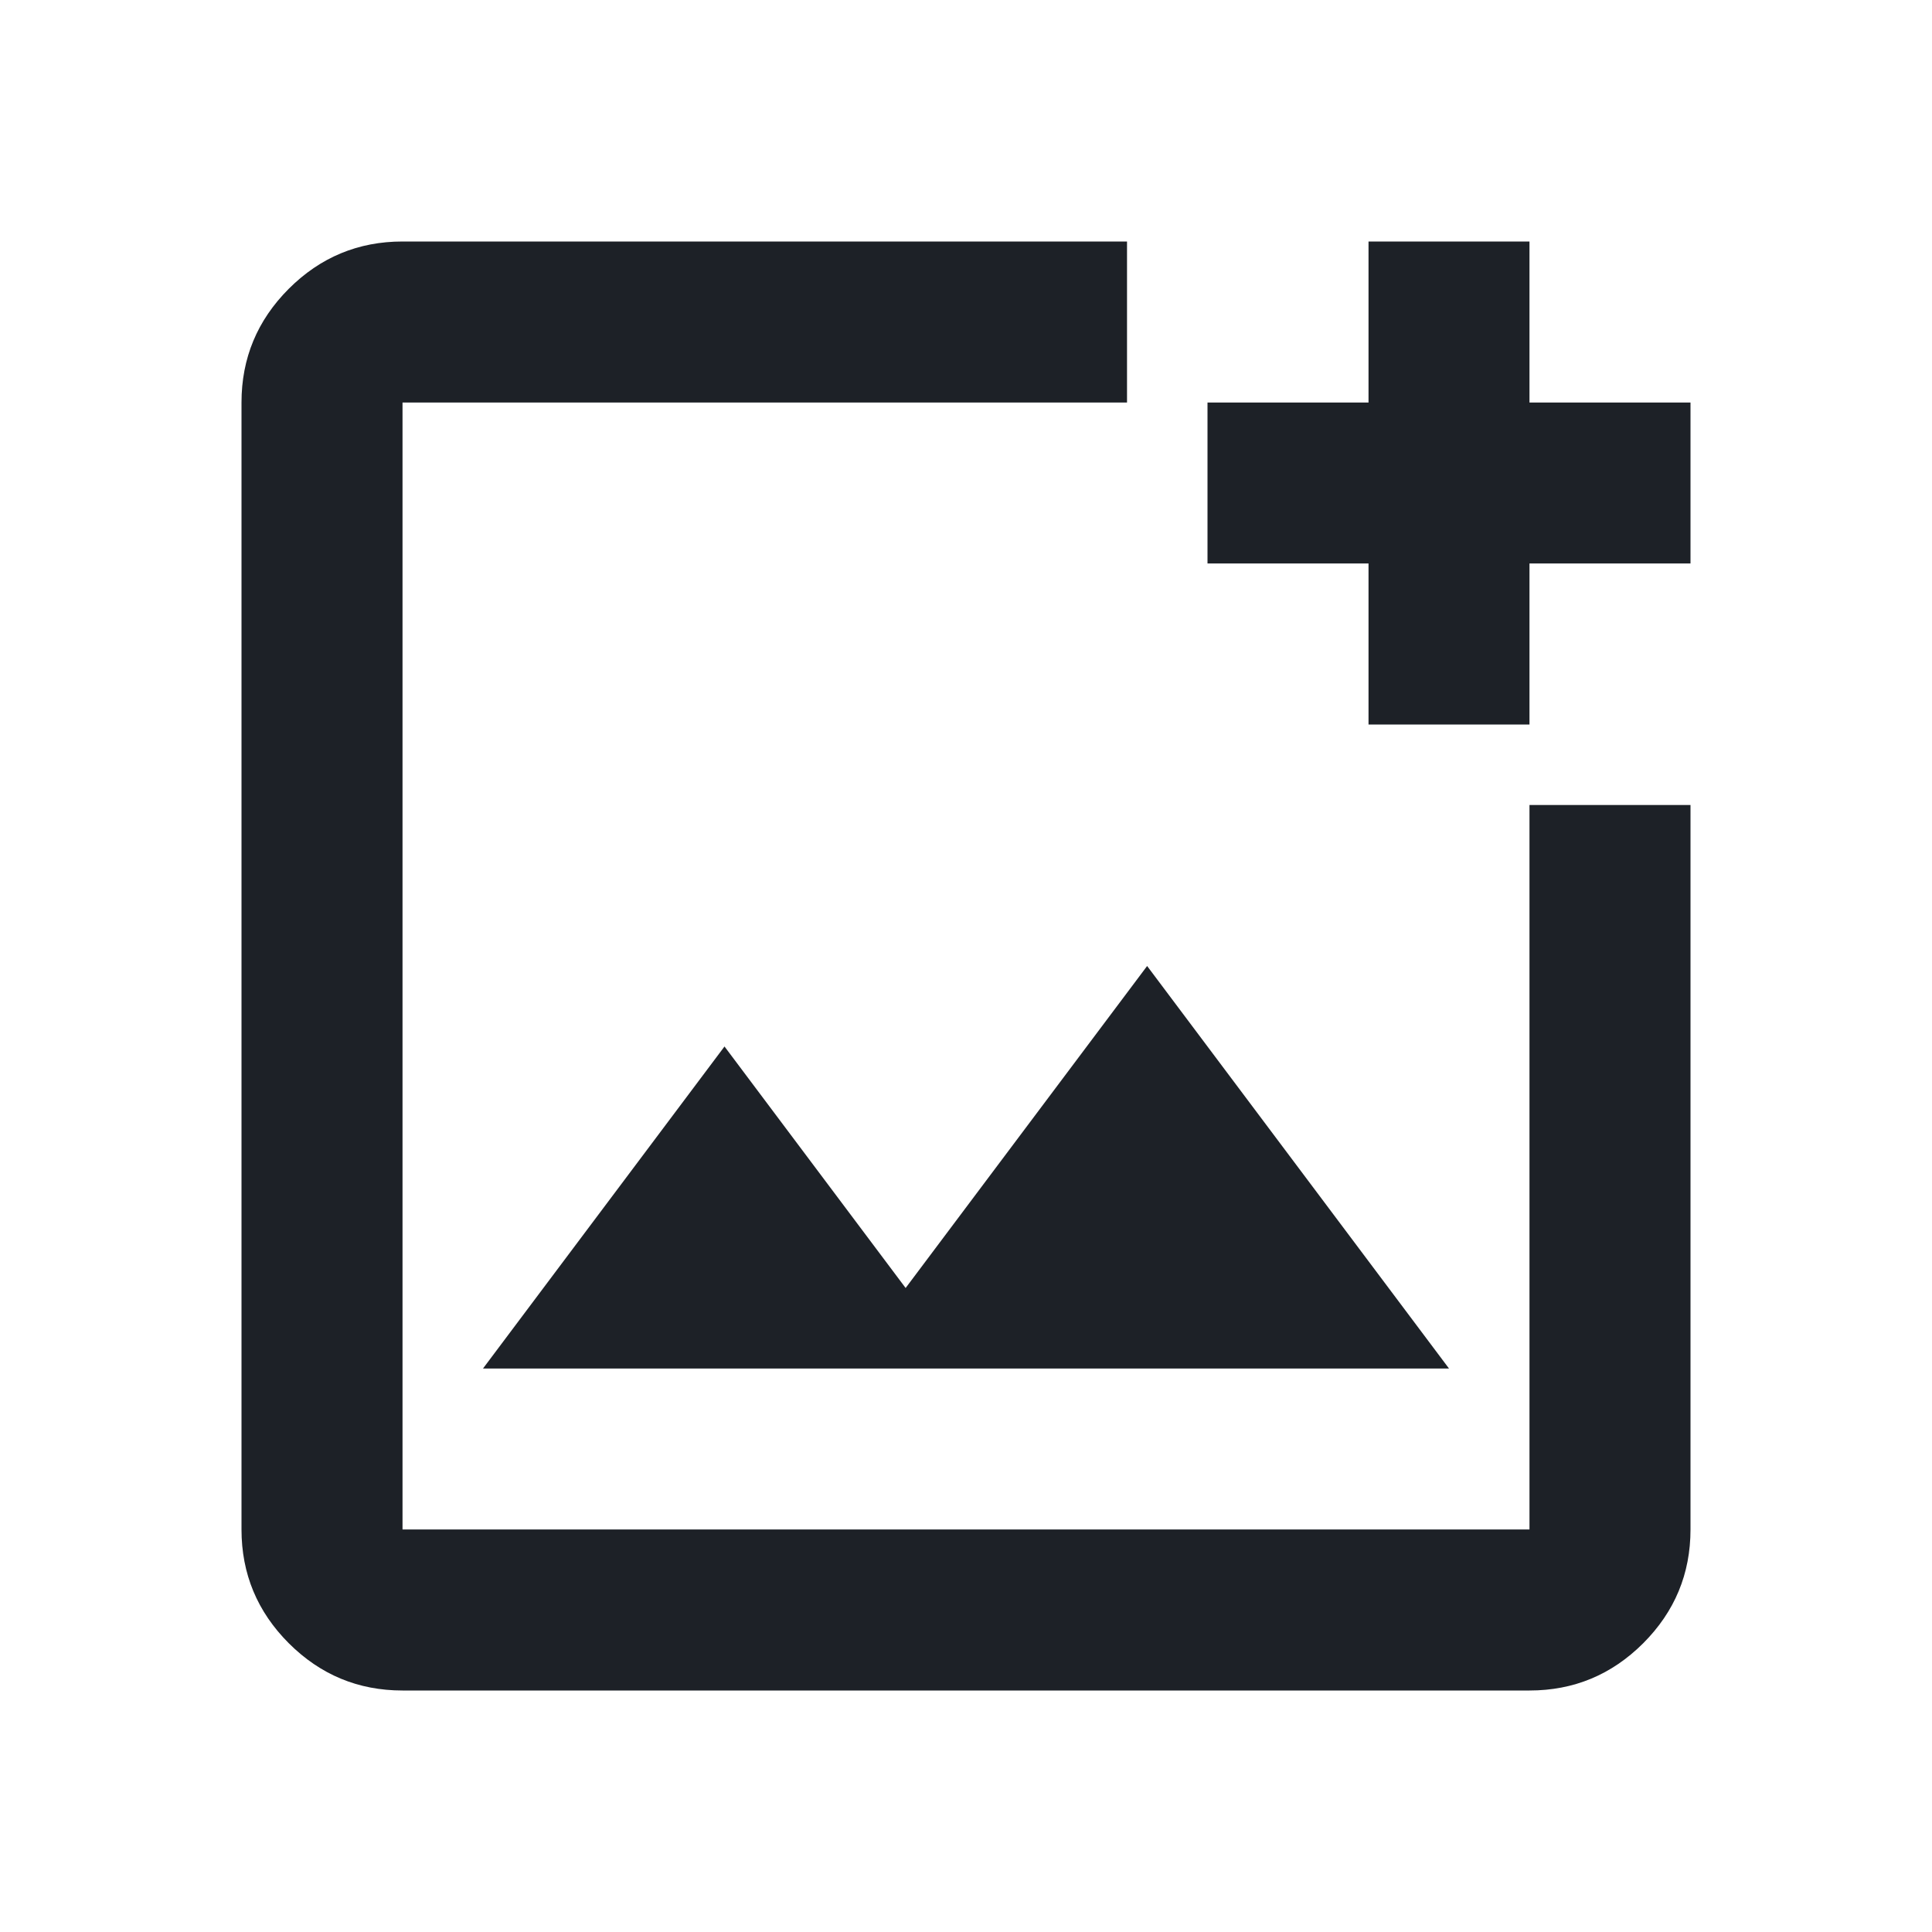 <svg width="32" height="32" viewBox="0 0 32 32" fill="none" xmlns="http://www.w3.org/2000/svg">
<mask id="mask0_85_7926" style="mask-type:alpha" maskUnits="userSpaceOnUse" x="0" y="0" width="32" height="32">
<rect width="32" height="32" fill="#D9D9D9"/>
</mask>
<g mask="url(#mask0_85_7926)">
<path d="M6.667 28C5.933 28 5.306 27.739 4.783 27.217C4.261 26.694 4 26.067 4 25.333V6.667C4 5.933 4.261 5.306 4.783 4.783C5.306 4.261 5.933 4 6.667 4H18.667V6.667H6.667V25.333H25.333V13.333H28V25.333C28 26.067 27.739 26.694 27.217 27.217C26.694 27.739 26.067 28 25.333 28H6.667ZM22.667 12V9.333H20V6.667H22.667V4H25.333V6.667H28V9.333H25.333V12H22.667ZM8 22.667H24L19 16L15 21.333L12 17.333L8 22.667Z" fill="#1D2127"/>
</g>
</svg>
